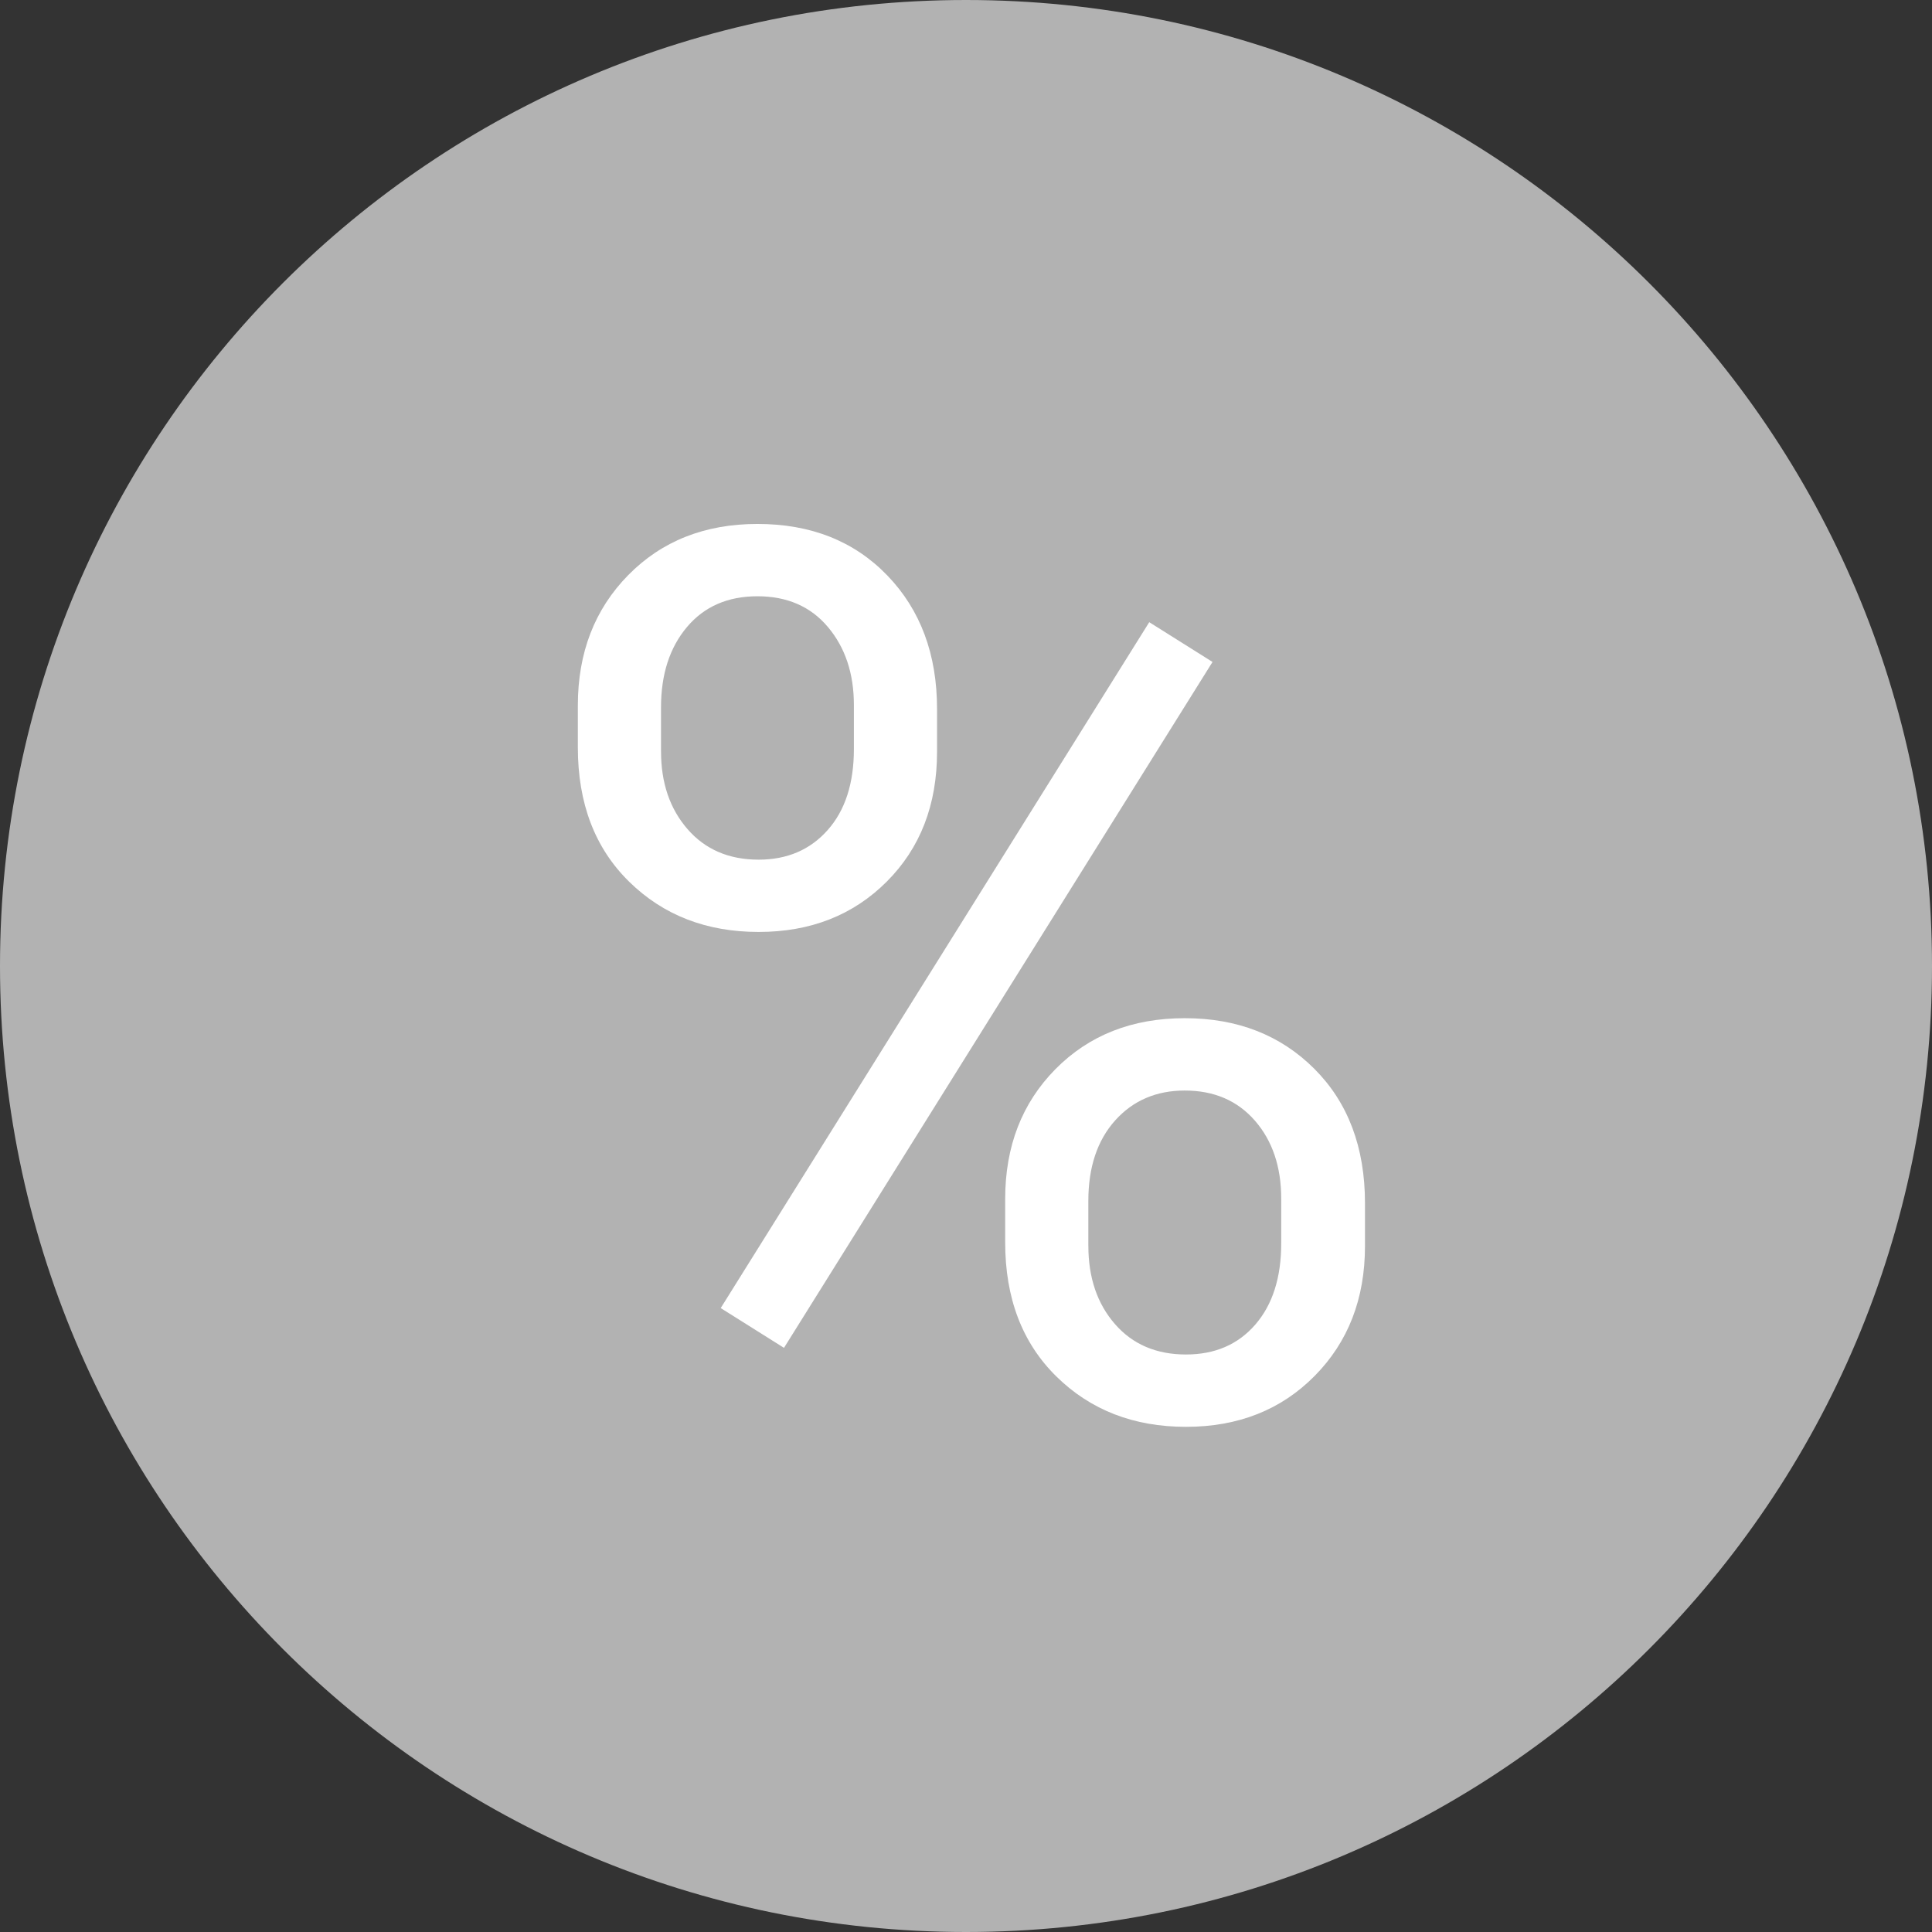 <svg xmlns="http://www.w3.org/2000/svg" xmlns:xlink="http://www.w3.org/1999/xlink" width="72" height="72"><rect width="100%" height="100%" fill="#333333" stroke="none"/><defs><path id="a" d="M0 0h72v72H0z"/></defs><clipPath id="b"><use xlink:href="#a" overflow="visible"/></clipPath><path clip-path="url(#b)" fill="#B2B2B2" d="M36 72c19.882 0 36-16.118 36-36S55.882 0 36 0 0 16.118 0 36s16.118 36 36 36"/><path fill="#FFF" d="M21.535 26.287c0-1.961.625-3.579 1.875-4.852 1.25-1.272 2.856-1.909 4.818-1.909 1.991 0 3.605.64 4.84 1.92s1.853 2.939 1.853 4.975v1.595c0 1.977-.625 3.59-1.875 4.84s-2.841 1.875-4.773 1.875c-1.947 0-3.557-.625-4.829-1.875-1.273-1.25-1.909-2.916-1.909-4.998v-1.571zm3.1 1.72c0 1.171.329 2.135.988 2.893s1.542 1.137 2.65 1.137c1.063 0 1.92-.368 2.572-1.103s.977-1.741.977-3.017v-1.644c0-1.17-.322-2.139-.966-2.904-.644-.766-1.52-1.148-2.628-1.148s-1.984.383-2.628 1.148c-.644.765-.966 1.763-.966 2.994v1.644zm4.582 22.223l-2.358-1.482 15.97-25.561 2.358 1.482-15.97 25.561zm8.243-5.547c0-1.962.625-3.575 1.875-4.841 1.251-1.265 2.856-1.897 4.818-1.897s3.571.629 4.829 1.887 1.887 2.928 1.887 5.009v1.595c0 1.962-.625 3.575-1.876 4.841-1.25 1.265-2.849 1.897-4.795 1.897s-3.557-.625-4.829-1.876c-1.272-1.25-1.909-2.916-1.909-4.997v-1.618zm3.1 1.743c0 1.186.329 2.157.988 2.915s1.542 1.137 2.65 1.137c1.078 0 1.939-.371 2.583-1.114.644-.742.966-1.752.966-3.028V44.67c0-1.186-.326-2.153-.977-2.903-.652-.75-1.524-1.126-2.617-1.126-1.063 0-1.928.372-2.594 1.114-.667.743-1 1.745-1 3.006v1.665z"/></svg>